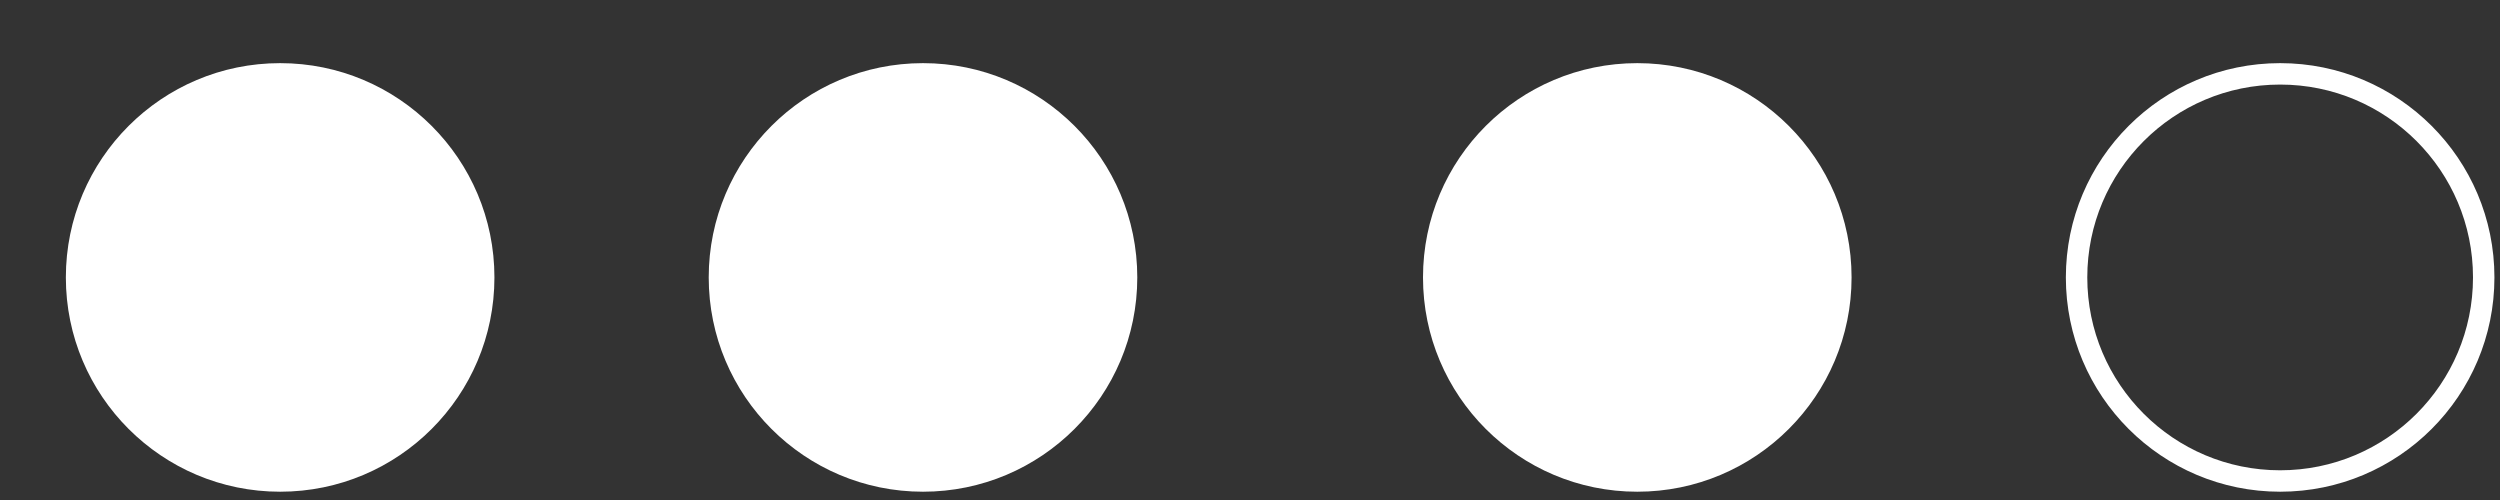 <?xml version="1.0" encoding="UTF-8"?> <svg xmlns="http://www.w3.org/2000/svg" width="35" height="7" viewBox="0 0 35 7" fill="none"><rect x="0" y="0" width="35" height="7" fill="#333333" stroke="none"/><circle cx="3.922" cy="3.884" r="3" fill="white"></circle><circle cx="12.922" cy="3.884" r="3" fill="white"></circle><circle cx="22.922" cy="3.884" r="3" fill="white"></circle><circle cx="31.922" cy="3.884" r="2.85" stroke="white" stroke-width="0.3"></circle></svg> 
